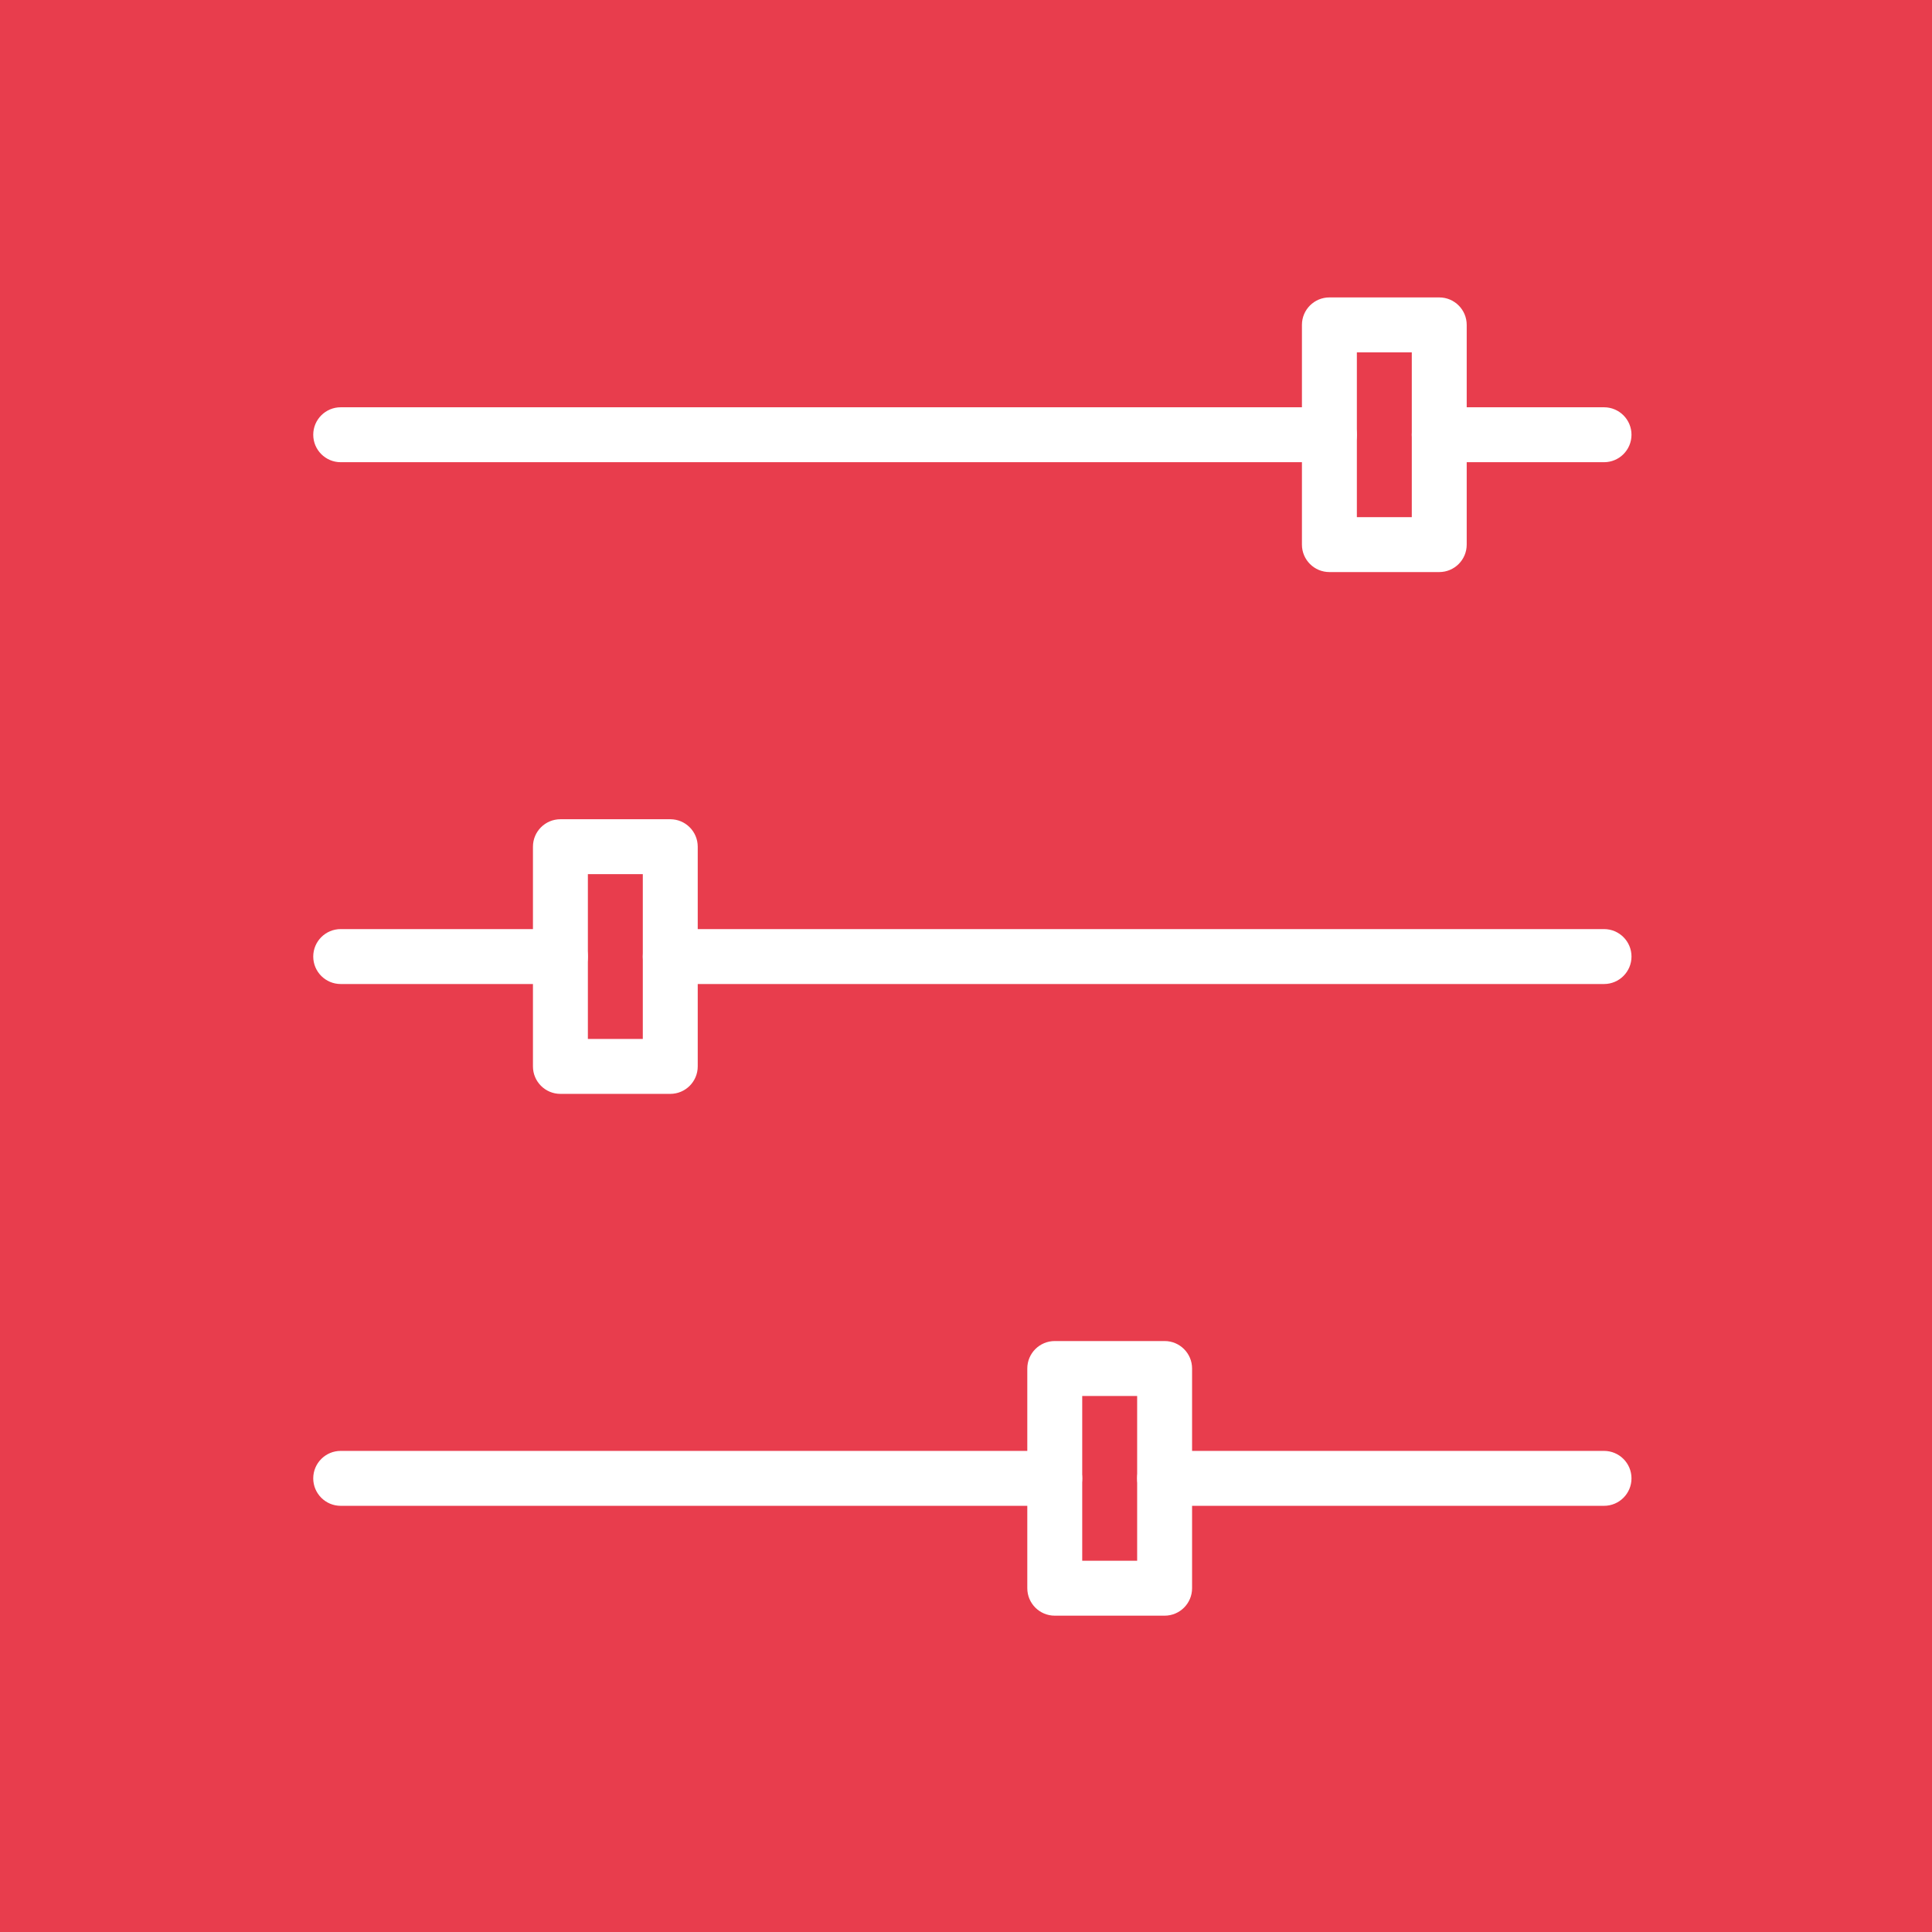 <svg xmlns="http://www.w3.org/2000/svg" xmlns:xlink="http://www.w3.org/1999/xlink" id="Livello_1" x="0px" y="0px" width="389.481px" height="389.481px" viewBox="0 0 389.481 389.481" xml:space="preserve"><rect x="0" y="0" width="389.481" height="389.481" fill="#333333" stroke="none"/><g>	<defs>		<rect id="SVGID_1_" width="389.481" height="389.481"></rect>	</defs>	<clipPath id="SVGID_2_">		<use xlink:href="#SVGID_1_"></use>	</clipPath>			<linearGradient id="SVGID_3_" gradientUnits="userSpaceOnUse" x1="0" y1="389.481" x2="1" y2="389.481" gradientTransform="matrix(401.83 0 0 -401.83 -6.547 156699.625)">		<stop offset="0" style="stop-color:#E83D4D"></stop>		<stop offset="1" style="stop-color:#E83D4D"></stop>	</linearGradient>	<rect clip-path="url(#SVGID_2_)" fill="url(#SVGID_3_)" width="389.481" height="389.481"></rect></g><g>	<defs>		<rect id="SVGID_4_" width="389.481" height="389.481"></rect>	</defs>	<clipPath id="SVGID_5_">		<use xlink:href="#SVGID_4_"></use>	</clipPath>	<path clip-path="url(#SVGID_5_)" fill="#FFFFFF" d="M268,93.178H68.685c-3.057,0-5.536-2.479-5.536-5.537  c0-3.057,2.479-5.536,5.536-5.536H268c3.058,0,5.536,2.479,5.536,5.536C273.536,90.7,271.058,93.178,268,93.178"></path>	<path clip-path="url(#SVGID_5_)" fill="#FFFFFF" d="M323.364,93.178h-33.219c-3.058,0-5.537-2.479-5.537-5.537  c0-3.057,2.479-5.536,5.537-5.536h33.219c3.059,0,5.537,2.479,5.537,5.536C328.901,90.7,326.423,93.178,323.364,93.178"></path>	<path clip-path="url(#SVGID_5_)" fill="#FFFFFF" d="M290.146,115.325h-22.147c-3.057,0-5.536-2.479-5.536-5.537V65.496  c0-3.058,2.479-5.537,5.536-5.537h22.147c3.057,0,5.535,2.479,5.535,5.537v44.292C295.682,112.846,293.203,115.325,290.146,115.325   M273.536,104.252h11.073V71.033h-11.073V104.252z"></path>	<path clip-path="url(#SVGID_5_)" fill="#FFFFFF" d="M212.635,303.566H68.684c-3.057,0-5.536-2.479-5.536-5.536  s2.479-5.536,5.536-5.536h143.951c3.058,0,5.536,2.479,5.536,5.536S215.692,303.566,212.635,303.566"></path>	<path clip-path="url(#SVGID_5_)" fill="#FFFFFF" d="M323.364,303.566H234.78c-3.058,0-5.536-2.479-5.536-5.536  s2.479-5.536,5.536-5.536h88.584c3.059,0,5.537,2.479,5.537,5.536S326.423,303.566,323.364,303.566"></path>	<path clip-path="url(#SVGID_5_)" fill="#FFFFFF" d="M234.78,325.712h-22.146c-3.057,0-5.536-2.479-5.536-5.536v-44.292  c0-3.059,2.479-5.537,5.536-5.537h22.146c3.058,0,5.537,2.479,5.537,5.537v44.292C240.317,323.234,237.838,325.712,234.78,325.712   M218.171,314.639h11.073V281.42h-11.073V314.639z"></path>	<path clip-path="url(#SVGID_5_)" fill="#FFFFFF" d="M112.977,198.373H68.685c-3.058,0-5.537-2.479-5.537-5.537  c0-3.057,2.479-5.536,5.537-5.536h44.292c3.058,0,5.537,2.479,5.537,5.536C118.514,195.893,116.035,198.373,112.977,198.373"></path>	<path clip-path="url(#SVGID_5_)" fill="#FFFFFF" d="M323.364,198.373H135.123c-3.057,0-5.536-2.479-5.536-5.537  c0-3.057,2.479-5.536,5.536-5.536h188.242c3.059,0,5.537,2.479,5.537,5.536C328.901,195.893,326.423,198.373,323.364,198.373"></path>	<path clip-path="url(#SVGID_5_)" fill="#FFFFFF" d="M135.123,220.519h-22.146c-3.058,0-5.537-2.479-5.537-5.537V170.69  c0-3.058,2.479-5.537,5.537-5.537h22.146c3.057,0,5.536,2.479,5.536,5.537v44.292C140.659,218.04,138.18,220.519,135.123,220.519   M118.513,209.446h11.073v-33.219h-11.073V209.446z"></path></g></svg>